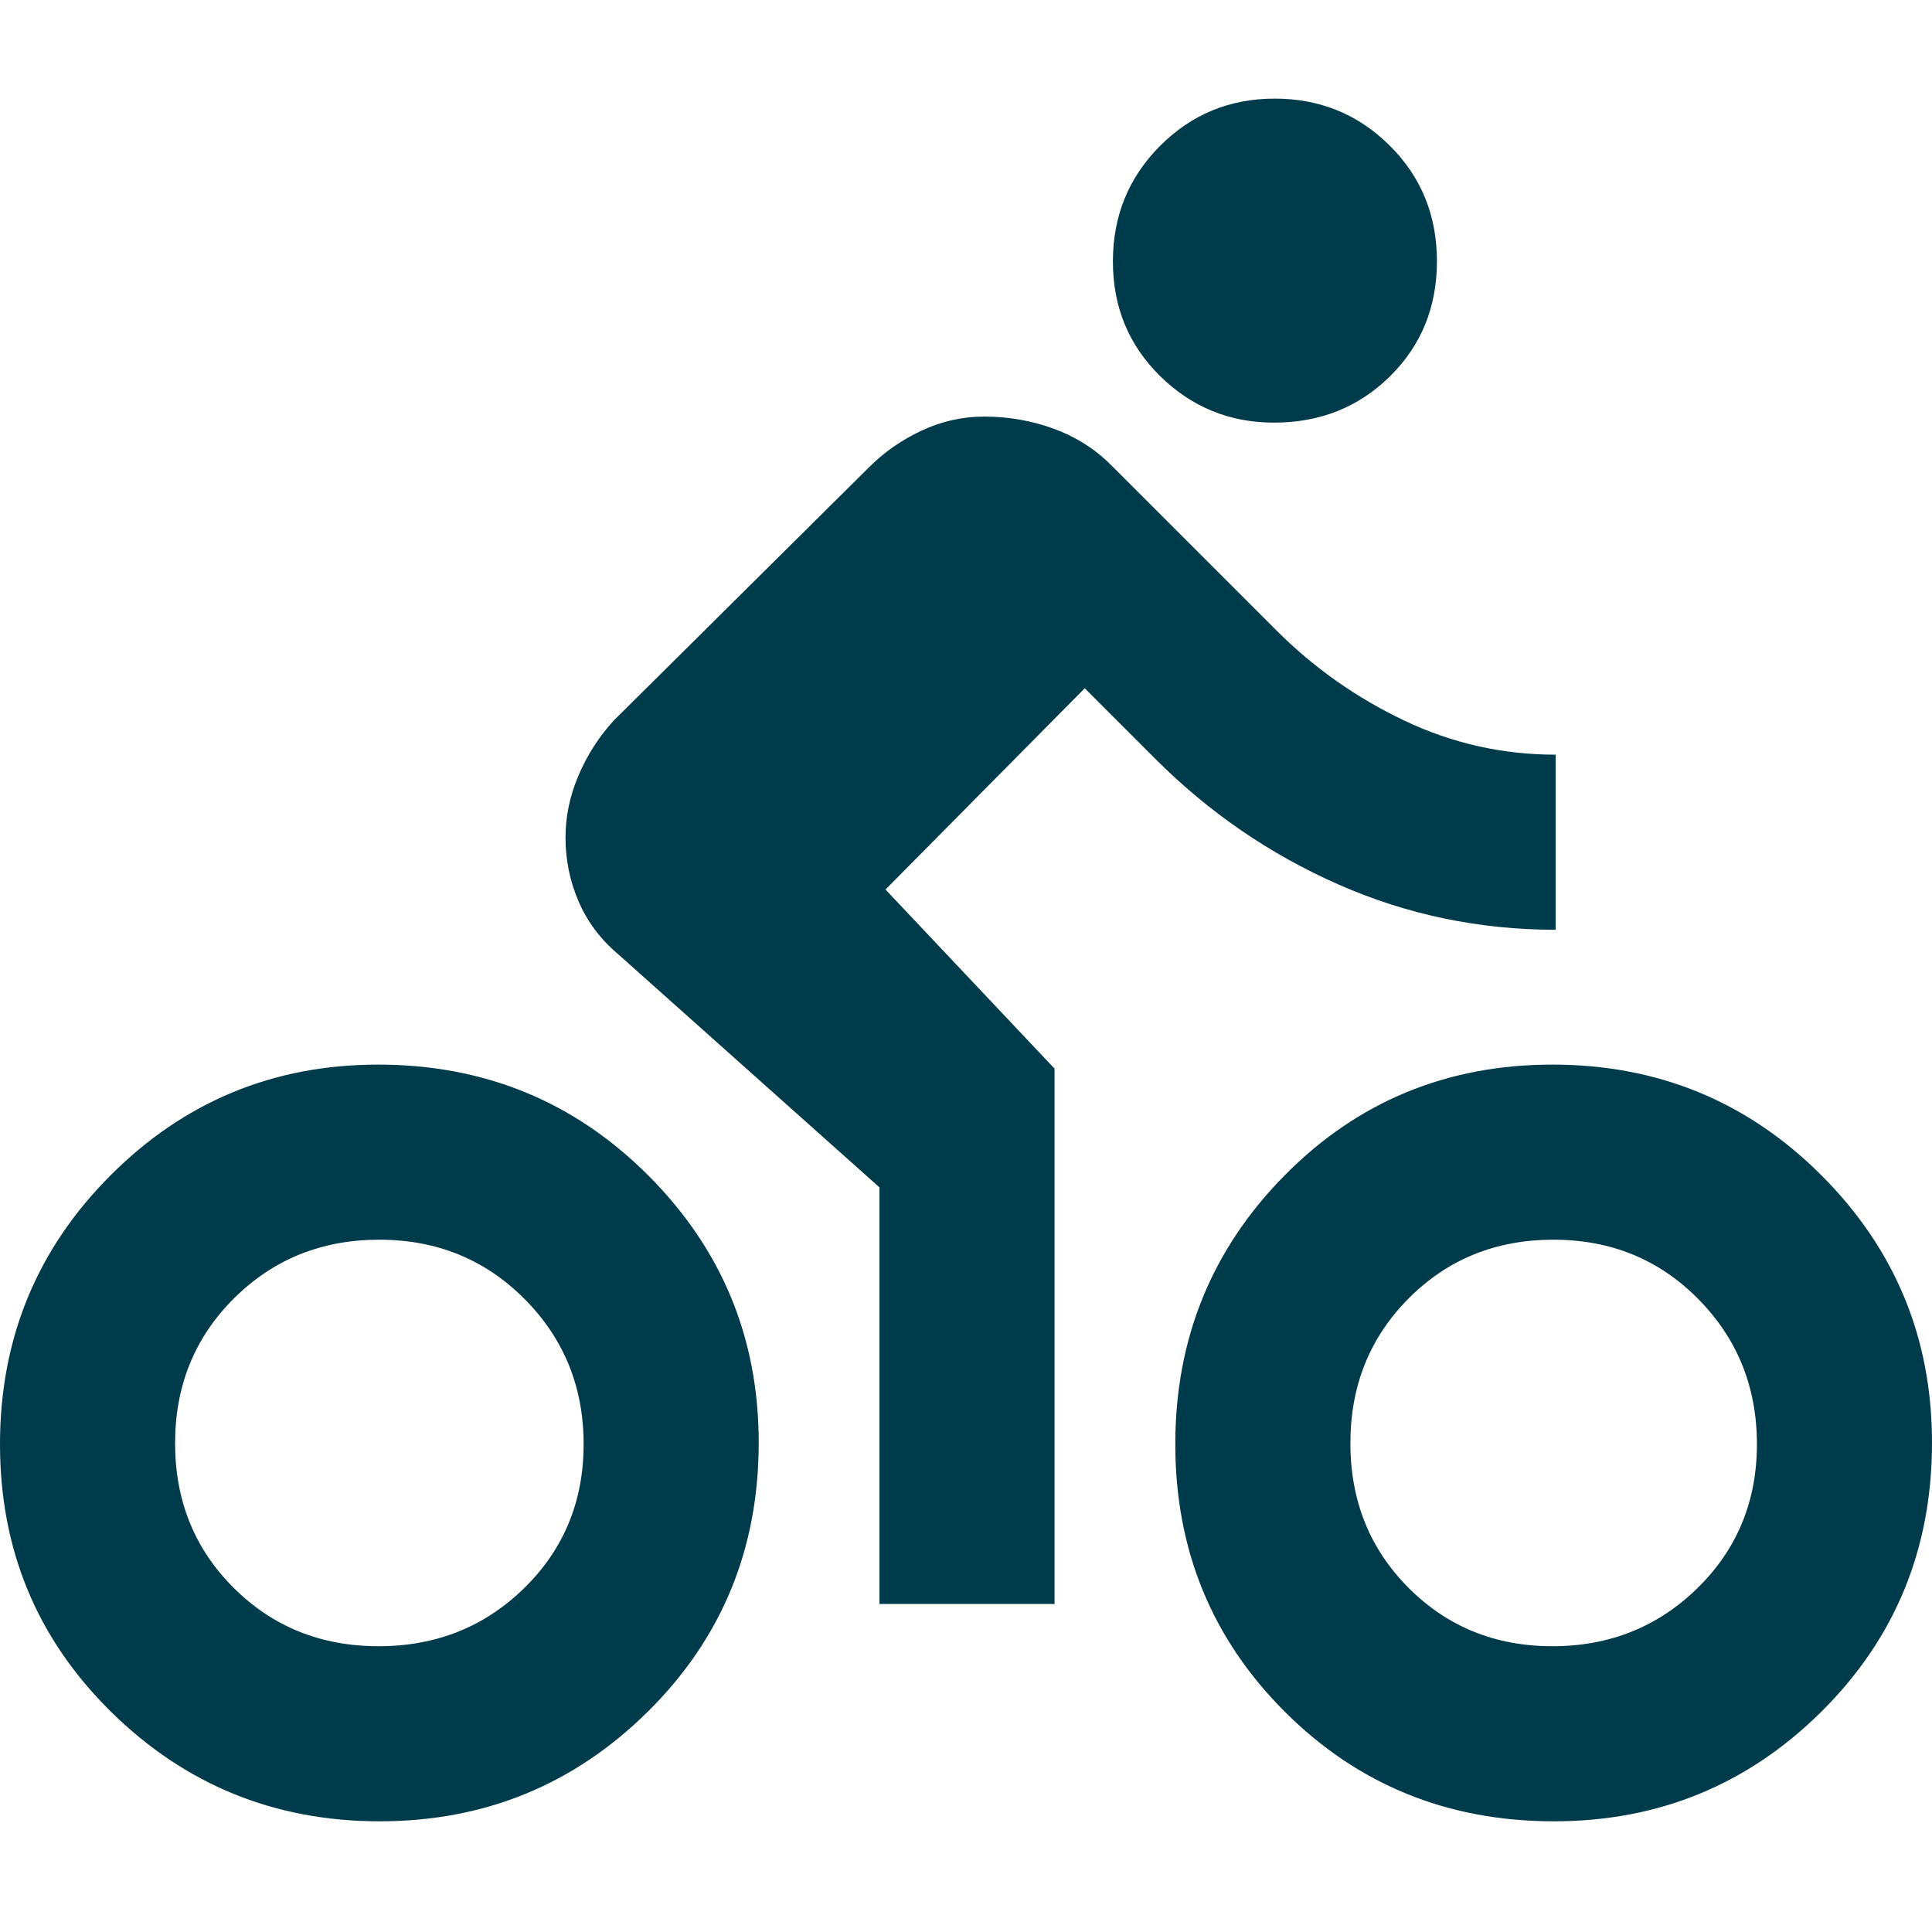 <svg xmlns="http://www.w3.org/2000/svg" height="48px" viewBox="0 -960 960 960" width="48px" fill="#003b4c"><path d="M188.63-55q-78.17 0-133.4-54.37Q0-163.73 0-242.37 0-321 54.95-376t132.92-55Q267-431 322-376.05t55 132.92q0 79.13-55.1 133.63Q266.81-55 188.63-55Zm-.51-87q42.88 0 72.38-28.91 29.5-28.91 29.5-71.5t-29.32-72.09Q231.35-344 188.47-344q-42.88 0-72.18 29.12Q87-285.76 87-242.88 87-200 116.12-171q29.12 29 72 29ZM437-163v-207L307-486q-13-11-19.5-26.09t-6.5-31.75q0-15.72 6.5-30.94T305-602l126.94-125.94Q443-739 457.88-746q14.89-7 31.21-7 17.91 0 34.41 6 16.5 6 28.5 18l82.27 82.27Q662-619 697.68-602q35.68 17 75.32 17v87q-56.86 0-107.93-22.5Q614-543 574-583l-35-35-99 100 84 89v266h-87Zm196.08-587q-33.08 0-56.58-23.09t-23.5-57q0-33.91 23.42-57.41t57-23.5q33.58 0 57.08 23.3 23.5 23.29 23.5 57.5 0 34.2-23.33 57.2-23.34 23-57.59 23ZM772.13-55Q693-55 638.5-109.37q-54.5-54.36-54.5-133Q584-321 638.37-376q54.36-55 133-55Q850-431 905-376.05t55 132.92q0 79.13-54.95 133.63T772.13-55Zm-.72-87q42.59 0 72.09-28.91t29.5-71.5q0-42.59-29.12-72.09t-72-29.5Q729-344 700-314.88q-29 29.12-29 72Q671-200 699.91-171q28.91 29 71.5 29Z"/></svg>